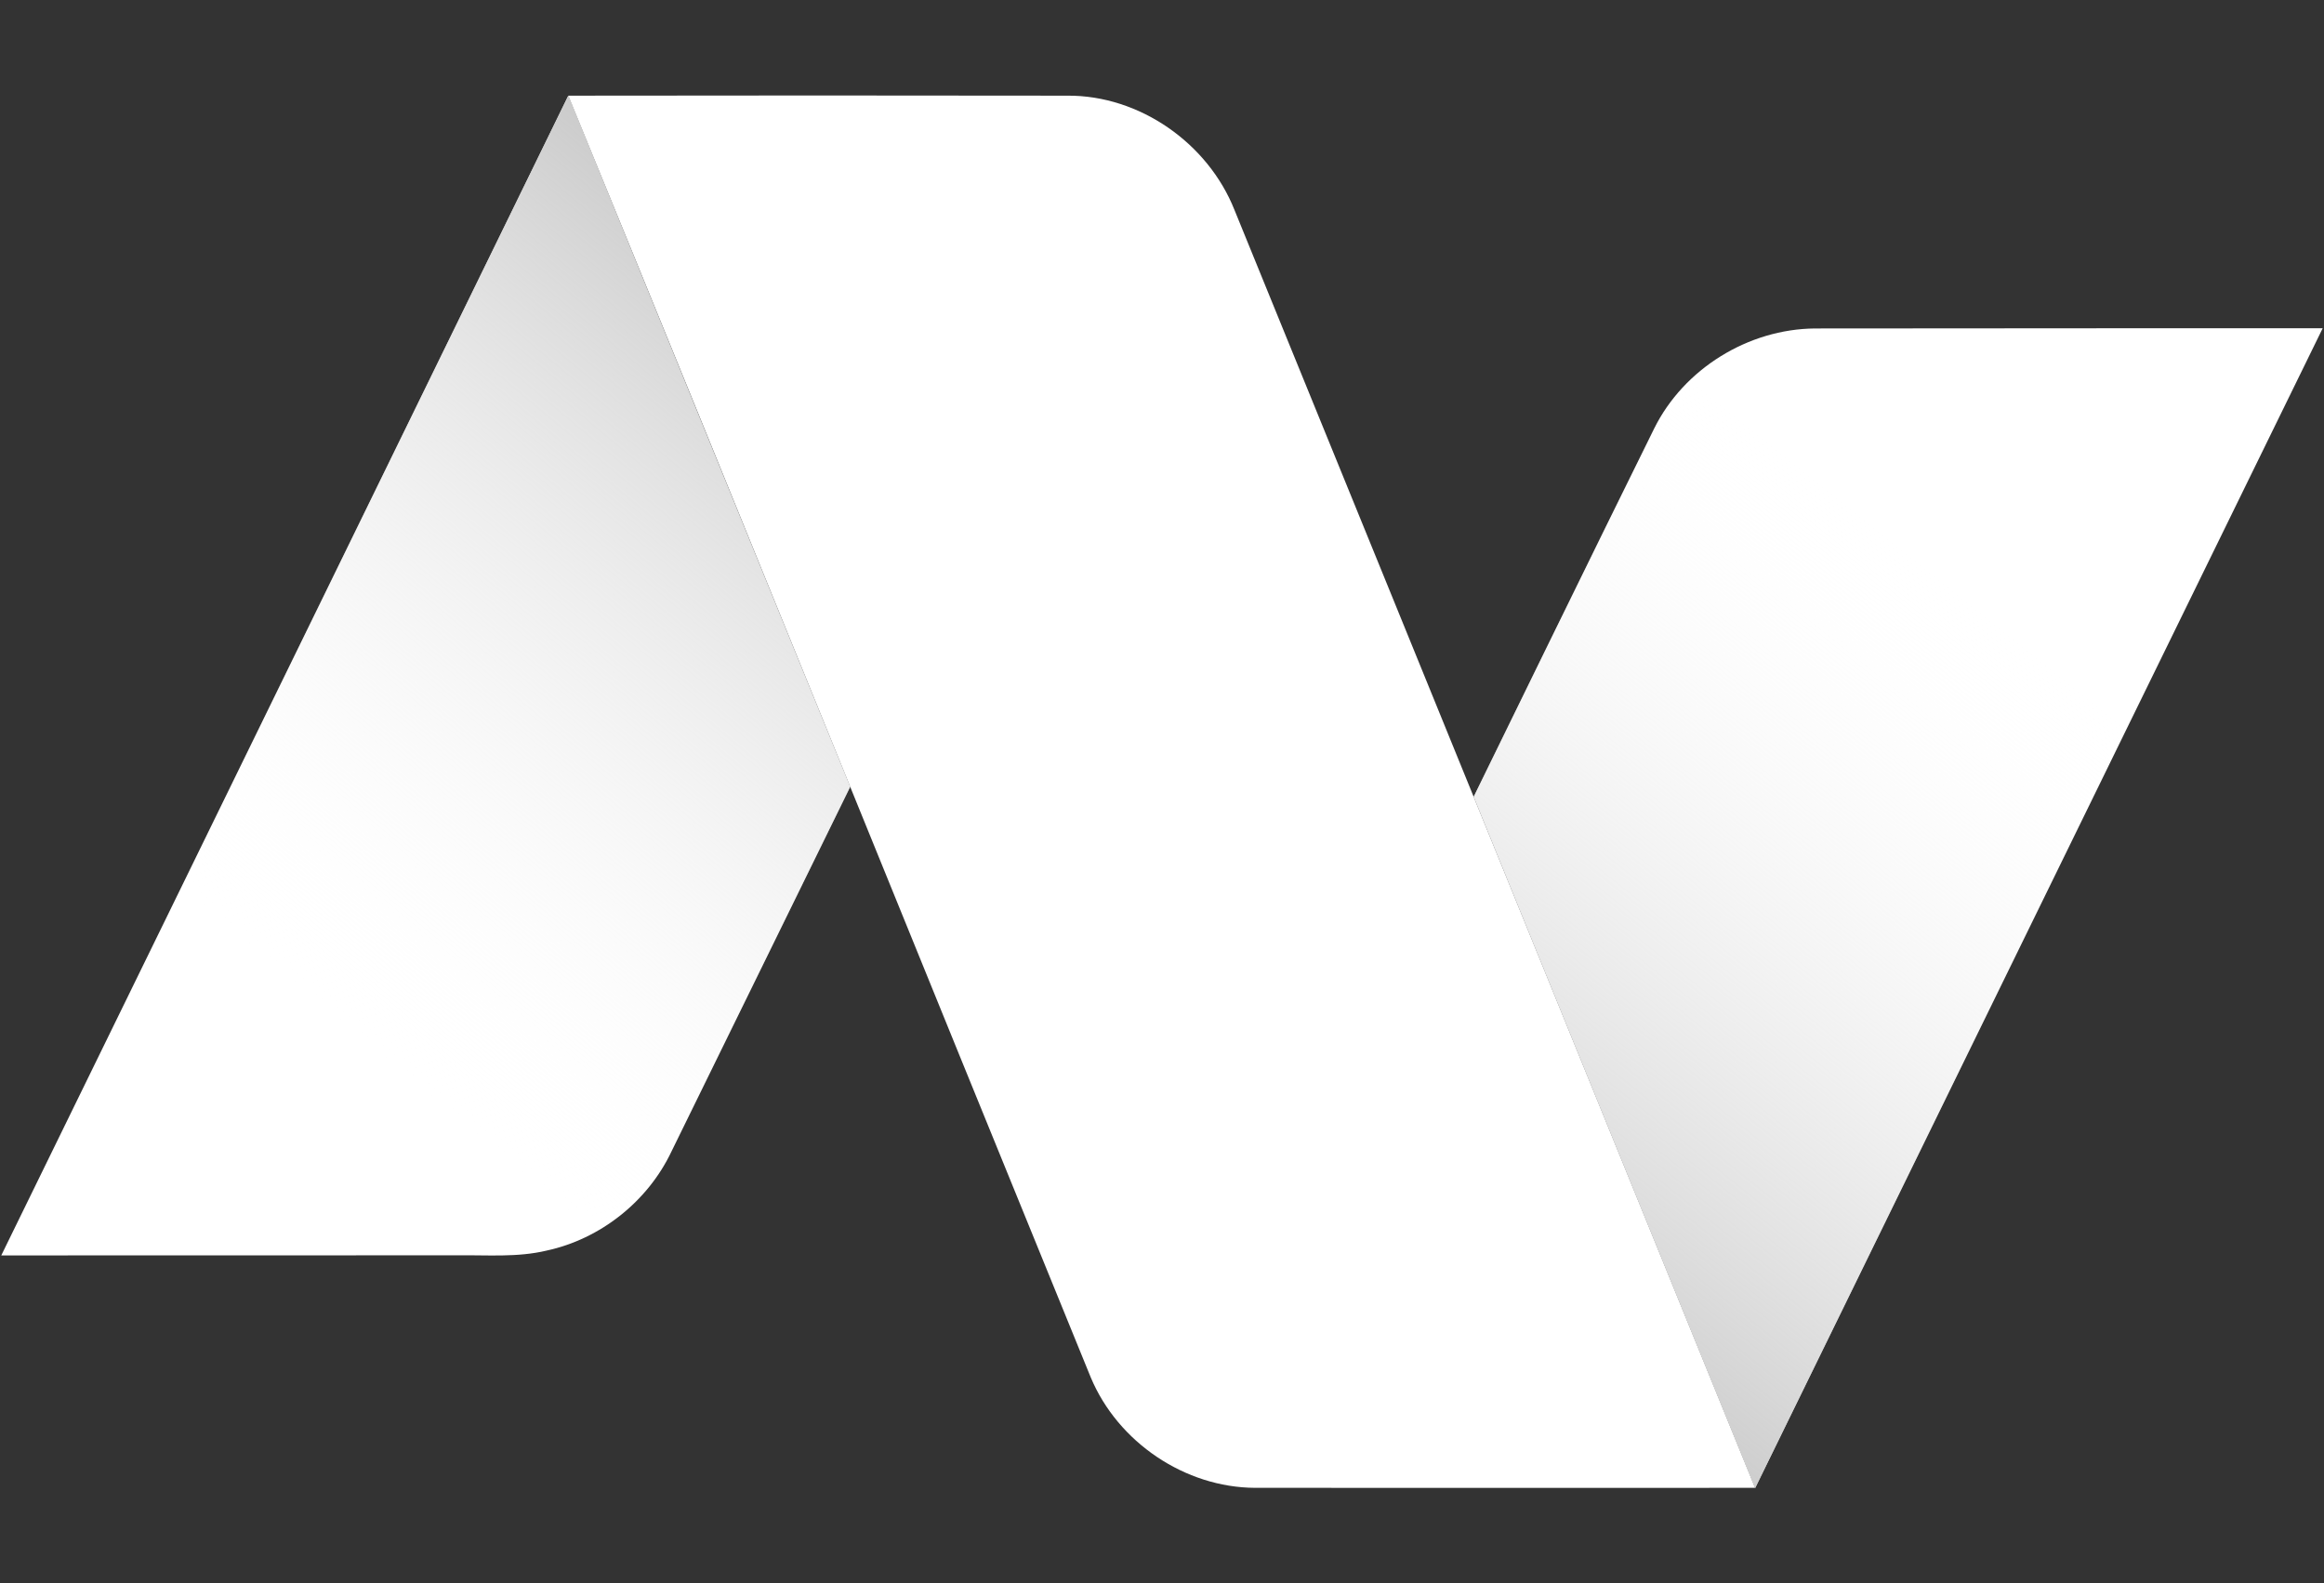 <svg viewBox="0 0 612 417" xmlns="http://www.w3.org/2000/svg" fill-rule="evenodd" clip-rule="evenodd" stroke-linejoin="round" stroke-miterlimit="1.414"><rect x="0" y="0" width="612" height="417" fill="#333333" stroke="none"/><path d="M149.645 25.195c43.812-.08 87.624-.052 131.462 0 18.94-.13 37 12.484 43.994 30.14C370.857 167.482 462.187 391.83 462.187 391.83s-87.806.054-131.696 0c-18.42-.077-36.117-11.987-43.268-29.12-45.937-112.46-91.485-225.106-137.577-337.515z" fill="#fff"/><g transform="matrix(2.591 0 0 2.612 -29.904 -46.132)"><path d="M11.67 144.24L69.3 27.31l28.653 69.68S84.68 123.85 79.79 133.75c-2.4 5.04-7.22 8.83-12.68 10-2.97.71-6.05.44-9.07.48-15.46 0-46.37.01-46.37.01z" fill="#fff"/><clipPath id="a"><path d="M11.67 144.24L69.3 27.31l28.653 69.68S84.68 123.85 79.79 133.75c-2.4 5.04-7.22 8.83-12.68 10-2.97.71-6.05.44-9.07.48-15.46 0-46.37.01-46.37.01z"/></clipPath><g clip-path="url(#a)"><path fill="url(#b)" d="M-11.29 9.555h87.665V61.33H-11.29z" transform="matrix(.708 -.836 1.204 1.004 8.16 73.23)"/></g></g><g transform="matrix(2.591 0 0 2.612 -29.904 -46.132)"><path d="M179.66 60.88c3.02-6.06 9.59-10.04 16.33-10.1 17.21-.03 51.62-.02 51.62-.02l-57.68 116.93-28.61-69.697s13.34-27.103 18.34-37.113z" fill="#fff"/><clipPath id="c"><path d="M179.66 60.88c3.02-6.06 9.59-10.04 16.33-10.1 17.21-.03 51.62-.02 51.62-.02l-57.68 116.93-28.61-69.697s13.34-27.103 18.34-37.113z"/></clipPath><g clip-path="url(#c)"><path fill="url(#d)" d="M-11.29 9.555h87.665V61.33H-11.29z" transform="matrix(-.683 .856 -1.233 -.969 251.682 124.313)"/></g></g><defs><linearGradient id="b" x2="1" gradientUnits="userSpaceOnUse" gradientTransform="matrix(87.664 0 0 51.775 -11.29 35.443)"><stop offset="0%" stop-color="#fff" stop-opacity="0"/><stop offset="100%" stop-color="#BFBFBF"/></linearGradient><linearGradient id="d" x2="1" gradientUnits="userSpaceOnUse" gradientTransform="matrix(87.664 0 0 51.775 -11.29 35.443)"><stop offset="0%" stop-color="#fff" stop-opacity="0"/><stop offset="100%" stop-color="#BFBFBF"/></linearGradient></defs></svg>